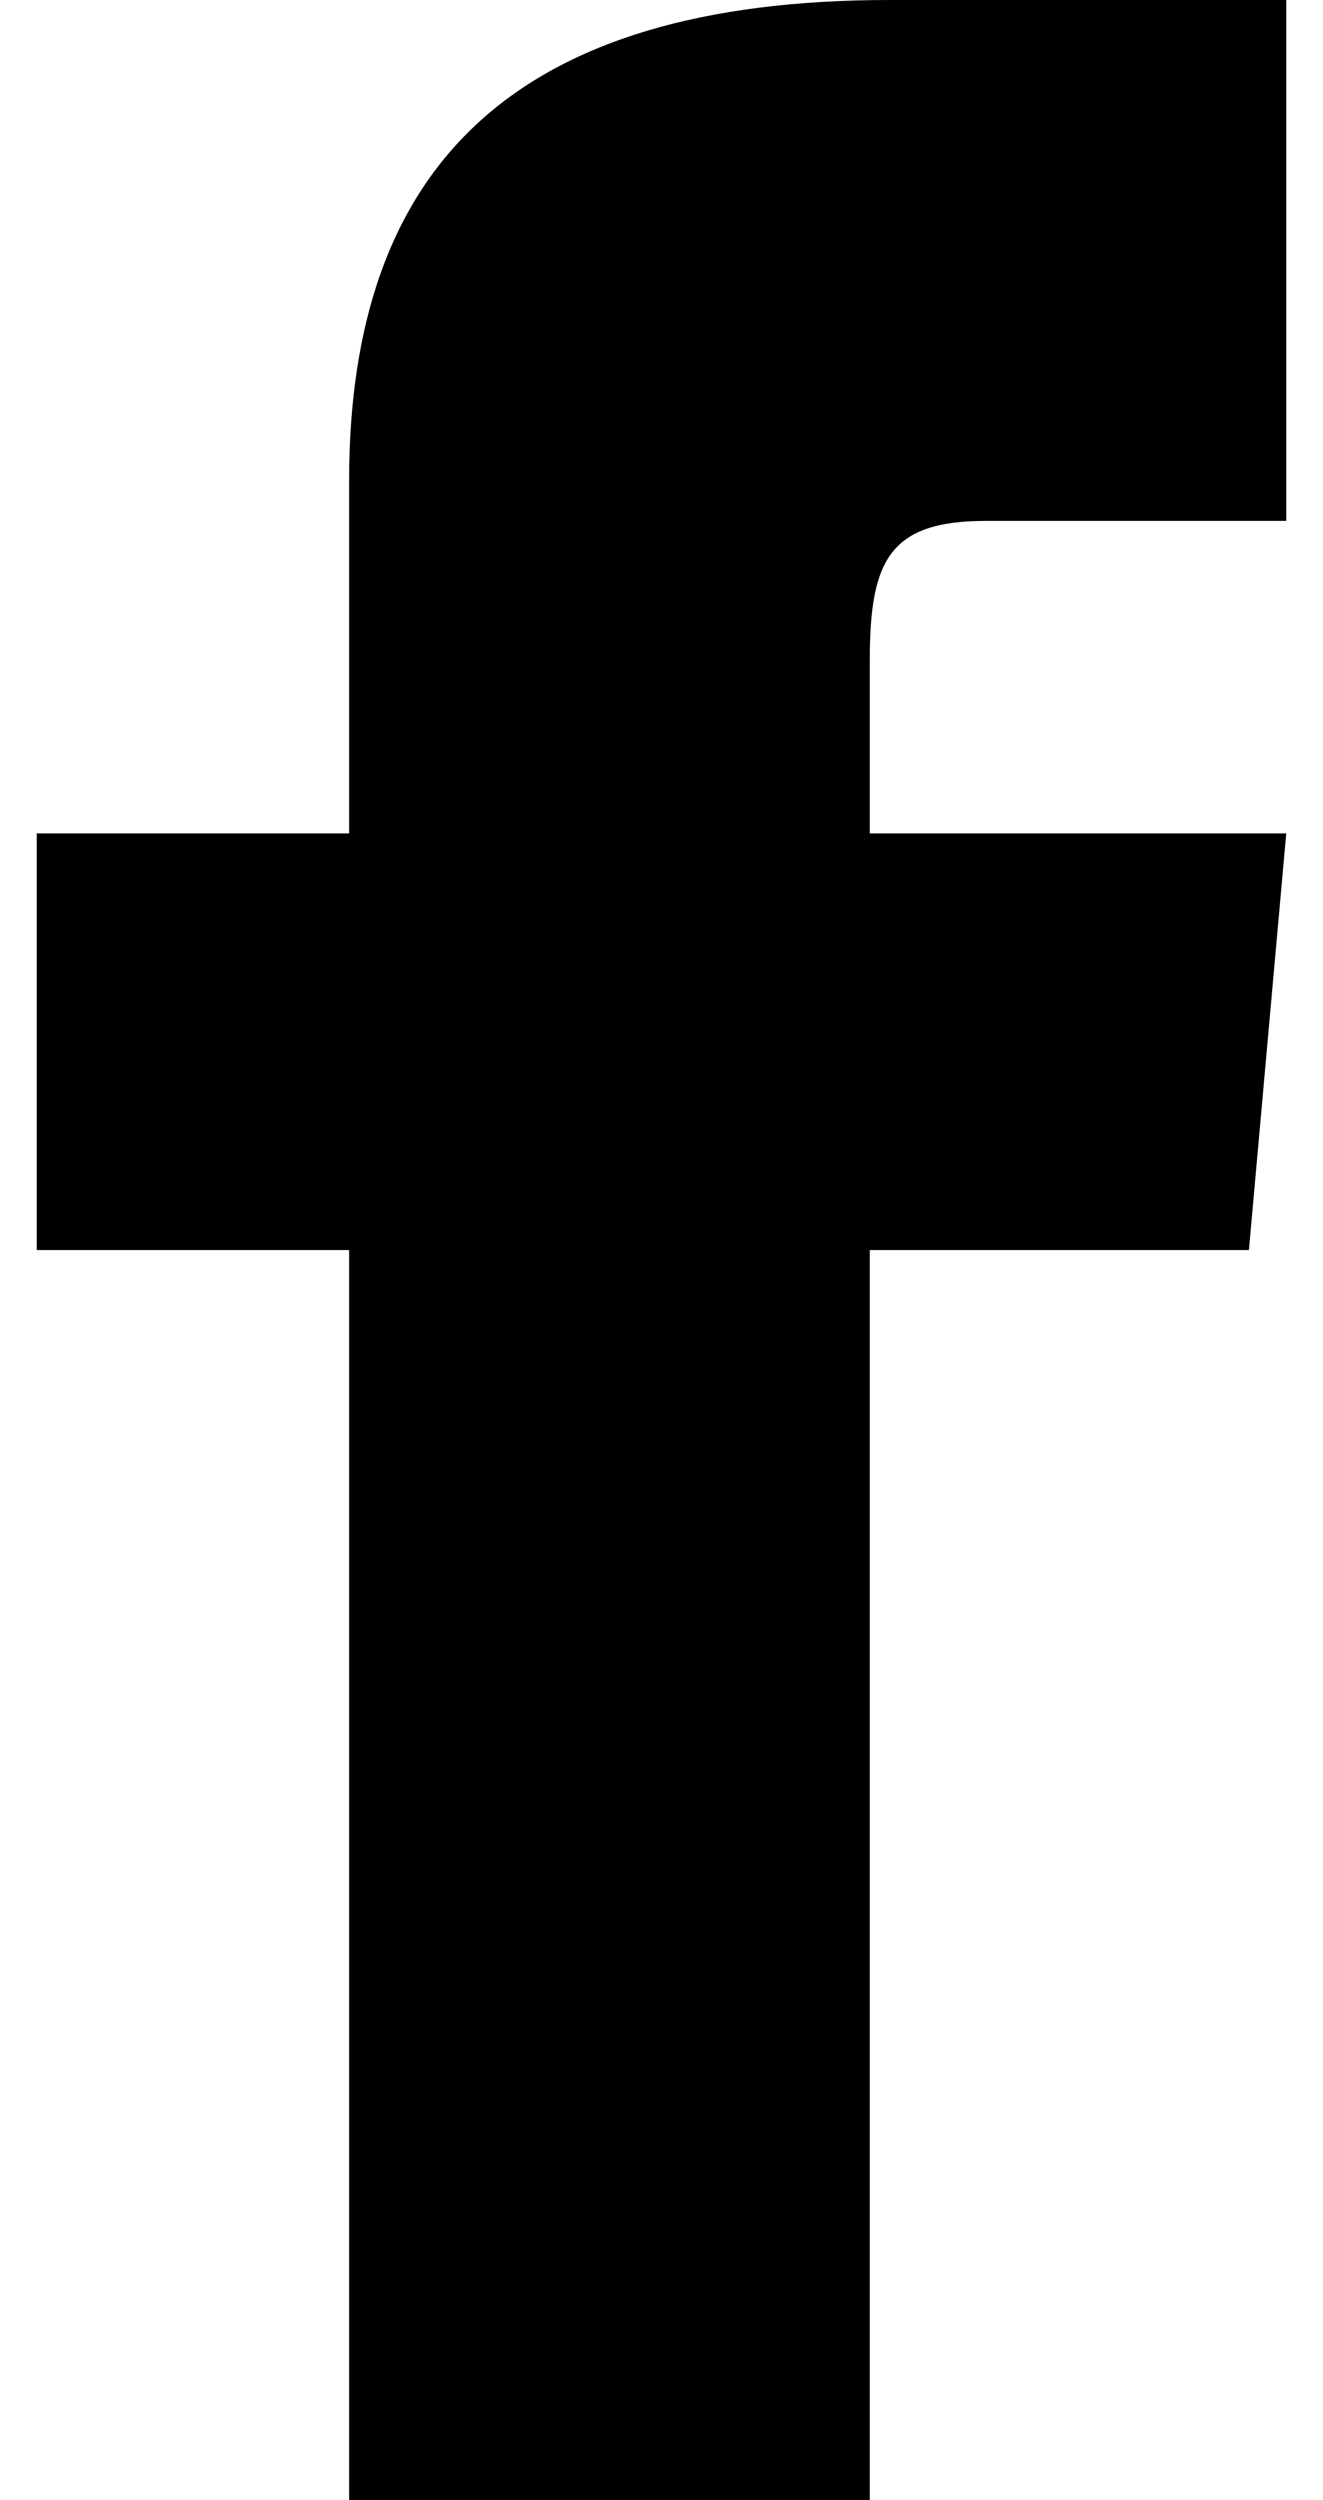 <svg width="9" height="17" viewBox="0 0 9 17" fill="none" xmlns="http://www.w3.org/2000/svg">
<path d="M2.375 5.667H0.25V8.5H2.375V17H5.917V8.5H8.496L8.75 5.667H5.917V4.486C5.917 3.809 6.053 3.542 6.706 3.542H8.75V0H6.053C3.506 0 2.375 1.121 2.375 3.269V5.667Z" fill="black"/>
</svg>
